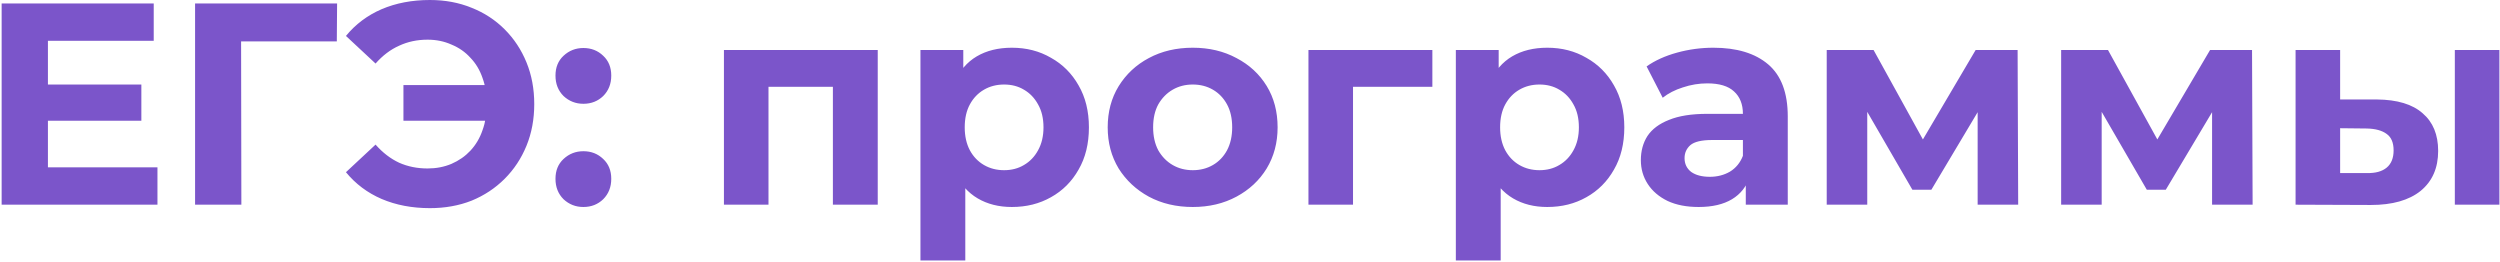 <?xml version="1.0" encoding="UTF-8"?> <svg xmlns="http://www.w3.org/2000/svg" width="1087" height="114" viewBox="0 0 1087 114" fill="none"><path d="M0.713 89V1.5H66.838V17.75H20.838V72.75H68.463V89H0.713ZM19.338 52.5V36.75H61.463V52.5H19.338ZM84.82 89V1.5H146.57L146.445 18H100.195L104.82 13.375L104.945 89H84.82ZM186.917 90.5C179.167 90.5 172.167 89.167 165.917 86.5C159.75 83.833 154.583 79.958 150.417 74.875L163.292 62.875C166.375 66.375 169.792 69 173.542 70.75C177.292 72.417 181.417 73.25 185.917 73.25C189.667 73.25 193.125 72.583 196.292 71.25C199.542 69.833 202.292 67.917 204.542 65.5C206.875 63 208.625 60.042 209.792 56.625C211.042 53.208 211.667 49.417 211.667 45.25C211.667 41.083 211.042 37.292 209.792 33.875C208.625 30.458 206.875 27.542 204.542 25.125C202.292 22.625 199.542 20.708 196.292 19.375C193.125 17.958 189.667 17.25 185.917 17.25C181.417 17.25 177.292 18.125 173.542 19.875C169.792 21.542 166.375 24.125 163.292 27.625L150.417 15.625C154.583 10.542 159.75 6.667 165.917 4C172.167 1.333 179.167 -1.54972e-06 186.917 -1.54972e-06C193.5 -1.54972e-06 199.542 1.125 205.042 3.375C210.542 5.542 215.333 8.667 219.417 12.75C223.5 16.833 226.667 21.625 228.917 27.125C231.167 32.625 232.292 38.667 232.292 45.25C232.292 51.833 231.167 57.875 228.917 63.375C226.667 68.875 223.5 73.667 219.417 77.75C215.333 81.833 210.542 85 205.042 87.25C199.542 89.417 193.5 90.5 186.917 90.5ZM175.417 52.5V37H218.667V52.5H175.417ZM253.65 45.125C250.317 45.125 247.442 44 245.025 41.75C242.692 39.417 241.525 36.458 241.525 32.875C241.525 29.292 242.692 26.417 245.025 24.25C247.442 22 250.317 20.875 253.65 20.875C257.067 20.875 259.942 22 262.275 24.25C264.608 26.417 265.775 29.292 265.775 32.875C265.775 36.458 264.608 39.417 262.275 41.75C259.942 44 257.067 45.125 253.65 45.125ZM253.65 90C250.317 90 247.442 88.875 245.025 86.625C242.692 84.292 241.525 81.333 241.525 77.75C241.525 74.167 242.692 71.292 245.025 69.125C247.442 66.875 250.317 65.75 253.65 65.75C257.067 65.75 259.942 66.875 262.275 69.125C264.608 71.292 265.775 74.167 265.775 77.75C265.775 81.333 264.608 84.292 262.275 86.625C259.942 88.875 257.067 90 253.65 90ZM314.765 89V21.75H381.64V89H362.14V33.375L366.515 37.75H329.765L334.14 33.375V89H314.765ZM439.961 90C434.295 90 429.336 88.75 425.086 86.25C420.836 83.75 417.503 79.958 415.086 74.875C412.753 69.708 411.586 63.208 411.586 55.375C411.586 47.458 412.711 40.958 414.961 35.875C417.211 30.792 420.461 27 424.711 24.5C428.961 22 434.045 20.75 439.961 20.75C446.295 20.75 451.961 22.208 456.961 25.125C462.045 27.958 466.045 31.958 468.961 37.125C471.961 42.292 473.461 48.375 473.461 55.375C473.461 62.458 471.961 68.583 468.961 73.75C466.045 78.917 462.045 82.917 456.961 85.75C451.961 88.583 446.295 90 439.961 90ZM400.211 113.25V21.75H418.836V35.5L418.461 55.5L419.711 75.375V113.25H400.211ZM436.586 74C439.836 74 442.711 73.25 445.211 71.75C447.795 70.25 449.836 68.125 451.336 65.375C452.92 62.542 453.711 59.208 453.711 55.375C453.711 51.458 452.92 48.125 451.336 45.375C449.836 42.625 447.795 40.5 445.211 39C442.711 37.5 439.836 36.75 436.586 36.75C433.336 36.75 430.42 37.5 427.836 39C425.253 40.5 423.211 42.625 421.711 45.375C420.211 48.125 419.461 51.458 419.461 55.375C419.461 59.208 420.211 62.542 421.711 65.375C423.211 68.125 425.253 70.25 427.836 71.75C430.42 73.25 433.336 74 436.586 74ZM518.628 90C511.462 90 505.087 88.5 499.503 85.5C494.003 82.5 489.628 78.417 486.378 73.25C483.212 68 481.628 62.042 481.628 55.375C481.628 48.625 483.212 42.667 486.378 37.5C489.628 32.25 494.003 28.167 499.503 25.25C505.087 22.25 511.462 20.75 518.628 20.75C525.712 20.75 532.045 22.25 537.628 25.25C543.212 28.167 547.587 32.208 550.753 37.375C553.92 42.542 555.503 48.542 555.503 55.375C555.503 62.042 553.92 68 550.753 73.25C547.587 78.417 543.212 82.5 537.628 85.5C532.045 88.5 525.712 90 518.628 90ZM518.628 74C521.878 74 524.795 73.25 527.378 71.75C529.962 70.25 532.003 68.125 533.503 65.375C535.003 62.542 535.753 59.208 535.753 55.375C535.753 51.458 535.003 48.125 533.503 45.375C532.003 42.625 529.962 40.5 527.378 39C524.795 37.5 521.878 36.75 518.628 36.75C515.378 36.75 512.462 37.5 509.878 39C507.295 40.5 505.212 42.625 503.628 45.375C502.128 48.125 501.378 51.458 501.378 55.375C501.378 59.208 502.128 62.542 503.628 65.375C505.212 68.125 507.295 70.25 509.878 71.75C512.462 73.25 515.378 74 518.628 74ZM568.916 89V21.75H622.791V37.75H583.916L588.291 33.5V89H568.916ZM672.75 90C667.083 90 662.125 88.75 657.875 86.25C653.625 83.75 650.291 79.958 647.875 74.875C645.541 69.708 644.375 63.208 644.375 55.375C644.375 47.458 645.5 40.958 647.75 35.875C650 30.792 653.25 27 657.5 24.5C661.75 22 666.833 20.75 672.75 20.75C679.083 20.75 684.75 22.208 689.75 25.125C694.833 27.958 698.833 31.958 701.75 37.125C704.75 42.292 706.25 48.375 706.25 55.375C706.25 62.458 704.75 68.583 701.75 73.75C698.833 78.917 694.833 82.917 689.75 85.75C684.75 88.583 679.083 90 672.75 90ZM633 113.25V21.75H651.625V35.5L651.25 55.5L652.5 75.375V113.25H633ZM669.375 74C672.625 74 675.5 73.25 678 71.75C680.583 70.25 682.625 68.125 684.125 65.375C685.708 62.542 686.5 59.208 686.5 55.375C686.5 51.458 685.708 48.125 684.125 45.375C682.625 42.625 680.583 40.5 678 39C675.5 37.5 672.625 36.75 669.375 36.75C666.125 36.75 663.208 37.5 660.625 39C658.041 40.5 656 42.625 654.5 45.375C653 48.125 652.25 51.458 652.25 55.375C652.25 59.208 653 62.542 654.5 65.375C656 68.125 658.041 70.25 660.625 71.75C663.208 73.25 666.125 74 669.375 74ZM759.068 89V75.875L757.818 73V49.5C757.818 45.333 756.526 42.083 753.943 39.75C751.443 37.417 747.568 36.25 742.318 36.25C738.735 36.25 735.193 36.833 731.693 38C728.276 39.083 725.36 40.583 722.943 42.5L715.943 28.875C719.61 26.292 724.026 24.292 729.193 22.875C734.36 21.458 739.61 20.75 744.943 20.75C755.193 20.75 763.151 23.167 768.818 28C774.485 32.833 777.318 40.375 777.318 50.625V89H759.068ZM738.568 90C733.318 90 728.818 89.125 725.068 87.375C721.318 85.542 718.443 83.083 716.443 80C714.443 76.917 713.443 73.458 713.443 69.625C713.443 65.625 714.401 62.125 716.318 59.125C718.318 56.125 721.443 53.792 725.693 52.125C729.943 50.375 735.485 49.5 742.318 49.5H760.193V60.875H744.443C739.86 60.875 736.693 61.625 734.943 63.125C733.276 64.625 732.443 66.5 732.443 68.75C732.443 71.25 733.401 73.25 735.318 74.75C737.318 76.167 740.026 76.875 743.443 76.875C746.693 76.875 749.61 76.125 752.193 74.625C754.776 73.042 756.651 70.75 757.818 67.75L760.818 76.75C759.401 81.083 756.818 84.375 753.068 86.625C749.318 88.875 744.485 90 738.568 90ZM794.257 89V21.75H814.632L840.007 67.75H831.882L859.007 21.75H877.257L877.507 89H859.882V41.75L862.882 43.75L839.757 82.5H831.507L808.257 42.375L811.882 41.5V89H794.257ZM896.186 89V21.75H916.561L941.936 67.75H933.811L960.936 21.75H979.186L979.436 89H961.811V41.75L964.811 43.75L941.686 82.5H933.436L910.186 42.375L913.811 41.5V89H896.186ZM1030.86 89.125L998.115 89V21.75H1017.49V43.25H1033.49C1042.32 43.333 1048.95 45.333 1053.36 49.25C1057.86 53.083 1060.11 58.542 1060.11 65.625C1060.11 73.042 1057.57 78.833 1052.49 83C1047.41 87.083 1040.2 89.125 1030.86 89.125ZM1029.11 75.25C1032.86 75.333 1035.74 74.542 1037.74 72.875C1039.74 71.208 1040.74 68.708 1040.74 65.375C1040.74 62.042 1039.74 59.667 1037.74 58.25C1035.74 56.75 1032.86 55.958 1029.11 55.875L1017.49 55.75V75.25H1029.11ZM1067.36 89V21.75H1086.74V89H1067.36Z" fill="#7B55CA"></path></svg> 